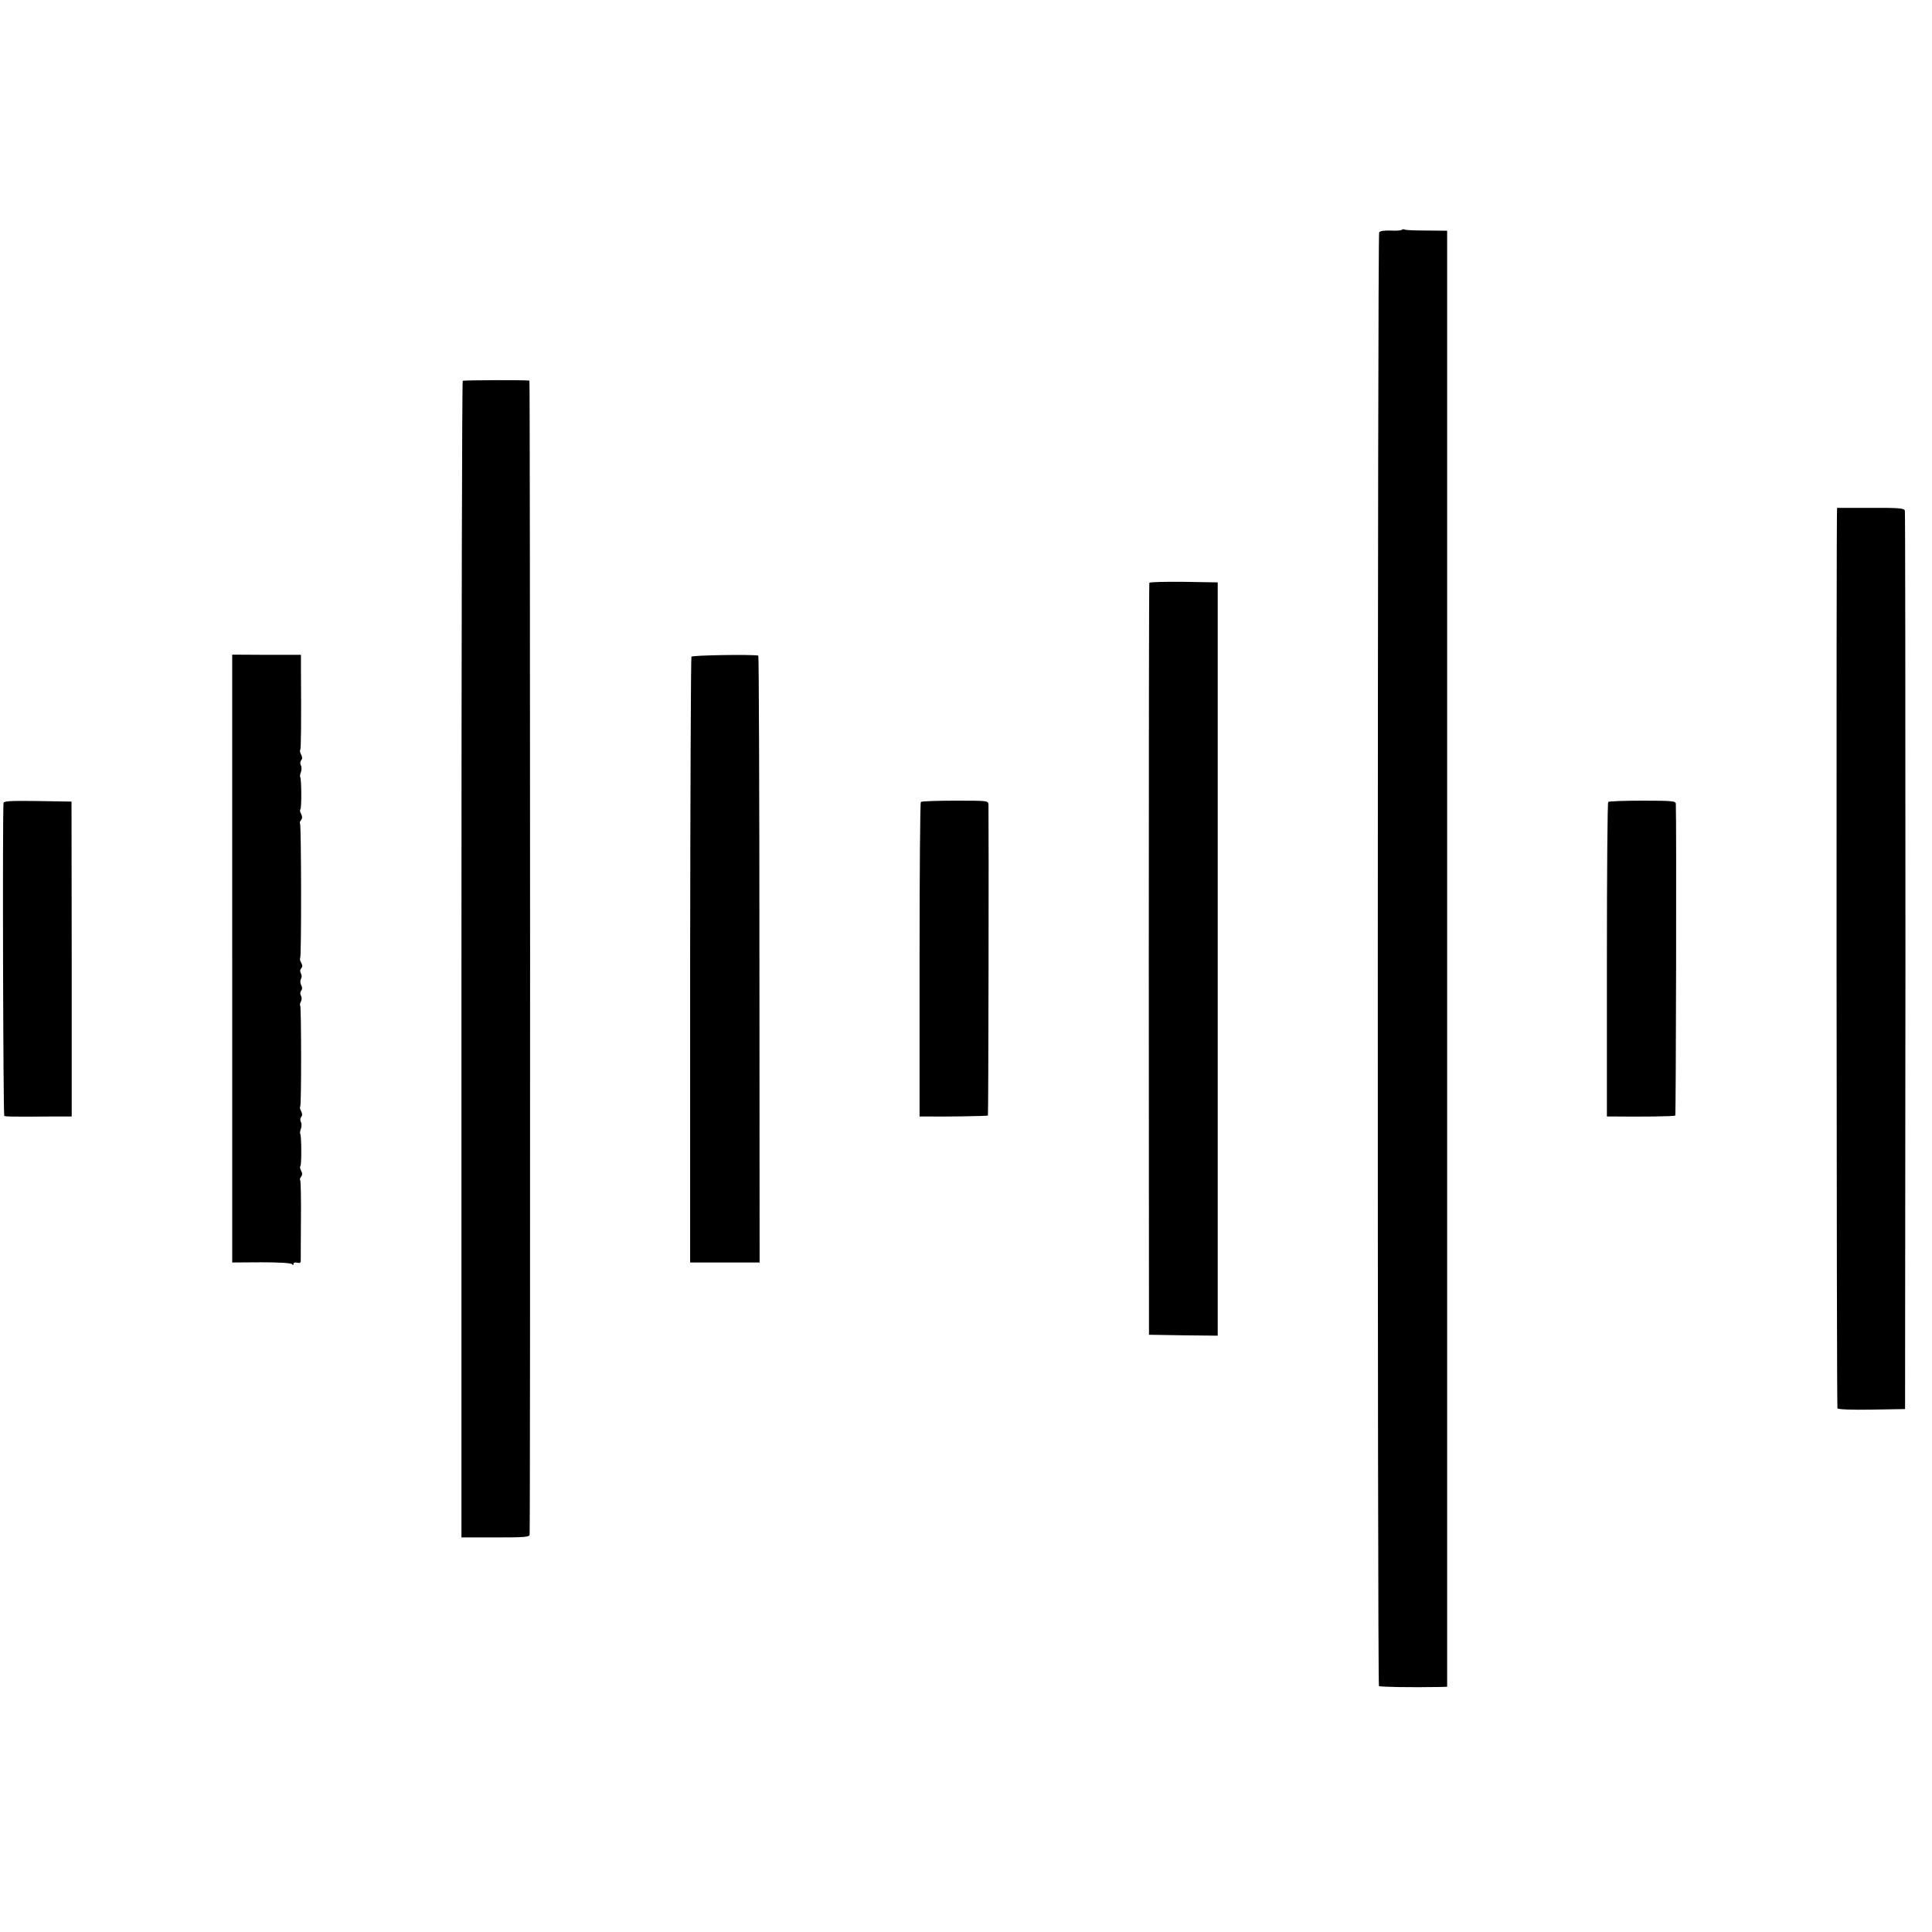 <?xml version="1.0" standalone="no"?>
<!DOCTYPE svg PUBLIC "-//W3C//DTD SVG 20010904//EN"
 "http://www.w3.org/TR/2001/REC-SVG-20010904/DTD/svg10.dtd">
<svg version="1.0" xmlns="http://www.w3.org/2000/svg"
 width="1040pt" height="1040pt" viewBox="0 0 1040 1040"
 preserveAspectRatio="xMidYMid meet">
<g transform="translate(0,1040) scale(0.1,-0.1)"
fill="#000000" stroke="none">
<path d="M7546 9163 c-3 -4 -31 -6 -60 -4 -34 1 -57 -2 -62 -10 -9 -14 -10
-7816 -1 -7825 5 -5 170 -8 332 -5 l35 1 0 3919 0 3919 -110 1 c-60 0 -114 2
-118 5 -5 3 -12 3 -16 -1z"/>
<path d="M2491 8350 c-4 -3 -7 -1405 -7 -3115 l0 -3111 183 0 c159 0 183 2
184 15 4 54 3 6211 -1 6212 -18 4 -353 3 -359 -1z"/>
<path d="M9889 7666 c-5 -3 -3 -4840 2 -4847 3 -6 80 -9 185 -7 l179 3 2 2410
c0 1326 -1 2417 -3 2426 -4 13 -29 16 -184 15 -99 0 -181 0 -181 0z"/>
<path d="M6187 7263 c-2 -5 -3 -917 -3 -2028 l1 -2020 185 -3 185 -2 0 2027 0
2028 -182 3 c-100 1 -184 -1 -186 -5z"/>
<path d="M1250 5240 l0 -1636 158 1 c95 0 160 -4 164 -10 5 -6 8 -6 8 2 0 6 9
9 20 6 16 -4 20 -1 19 18 0 13 0 113 1 222 1 109 -1 201 -4 204 -3 4 -1 12 5
19 7 9 7 19 0 32 -6 11 -8 22 -4 25 7 7 6 167 -1 174 -2 3 -1 15 4 27 4 13 4
29 0 36 -5 9 -5 19 1 27 7 8 7 18 0 31 -6 11 -8 22 -5 25 7 6 6 538 0 545 -3
2 -1 12 4 21 5 10 5 23 0 31 -5 9 -5 19 1 27 7 8 7 18 0 30 -5 11 -6 25 -1 33
5 8 5 21 0 30 -6 11 -5 21 1 27 8 8 8 17 0 31 -6 10 -8 22 -5 25 7 7 6 718 -1
725 -3 3 0 11 6 18 7 9 7 19 0 32 -6 11 -8 22 -4 25 7 7 6 167 -1 174 -2 3 -1
15 4 27 4 13 4 29 0 36 -5 9 -5 19 1 27 7 8 7 18 0 31 -6 11 -8 22 -5 25 5 4
6 163 4 442 l0 70 -185 0 -185 1 0 -1636z"/>
<path d="M3722 6865 c-3 -5 -6 -741 -7 -1635 l0 -1626 187 0 187 0 -1 1633 c0
898 -3 1634 -6 1634 -39 7 -355 2 -360 -6z"/>
<path d="M19 6078 c-6 -59 -2 -1681 4 -1685 7 -4 40 -5 273 -3 l90 0 0 848 -1
847 -182 3 c-142 2 -183 0 -184 -10z"/>
<path d="M4957 6083 c-4 -3 -7 -386 -7 -850 l0 -843 28 0 c98 -2 337 2 340 5
3 3 5 1552 3 1673 -1 22 -1 22 -179 22 -98 0 -182 -3 -185 -7z"/>
<path d="M8657 6083 c-4 -3 -7 -386 -7 -850 l0 -843 28 0 c142 -2 336 0 340 5
4 4 7 1596 3 1678 -1 15 -16 17 -179 17 -98 0 -182 -3 -185 -7z"/>
</g>
</svg>
